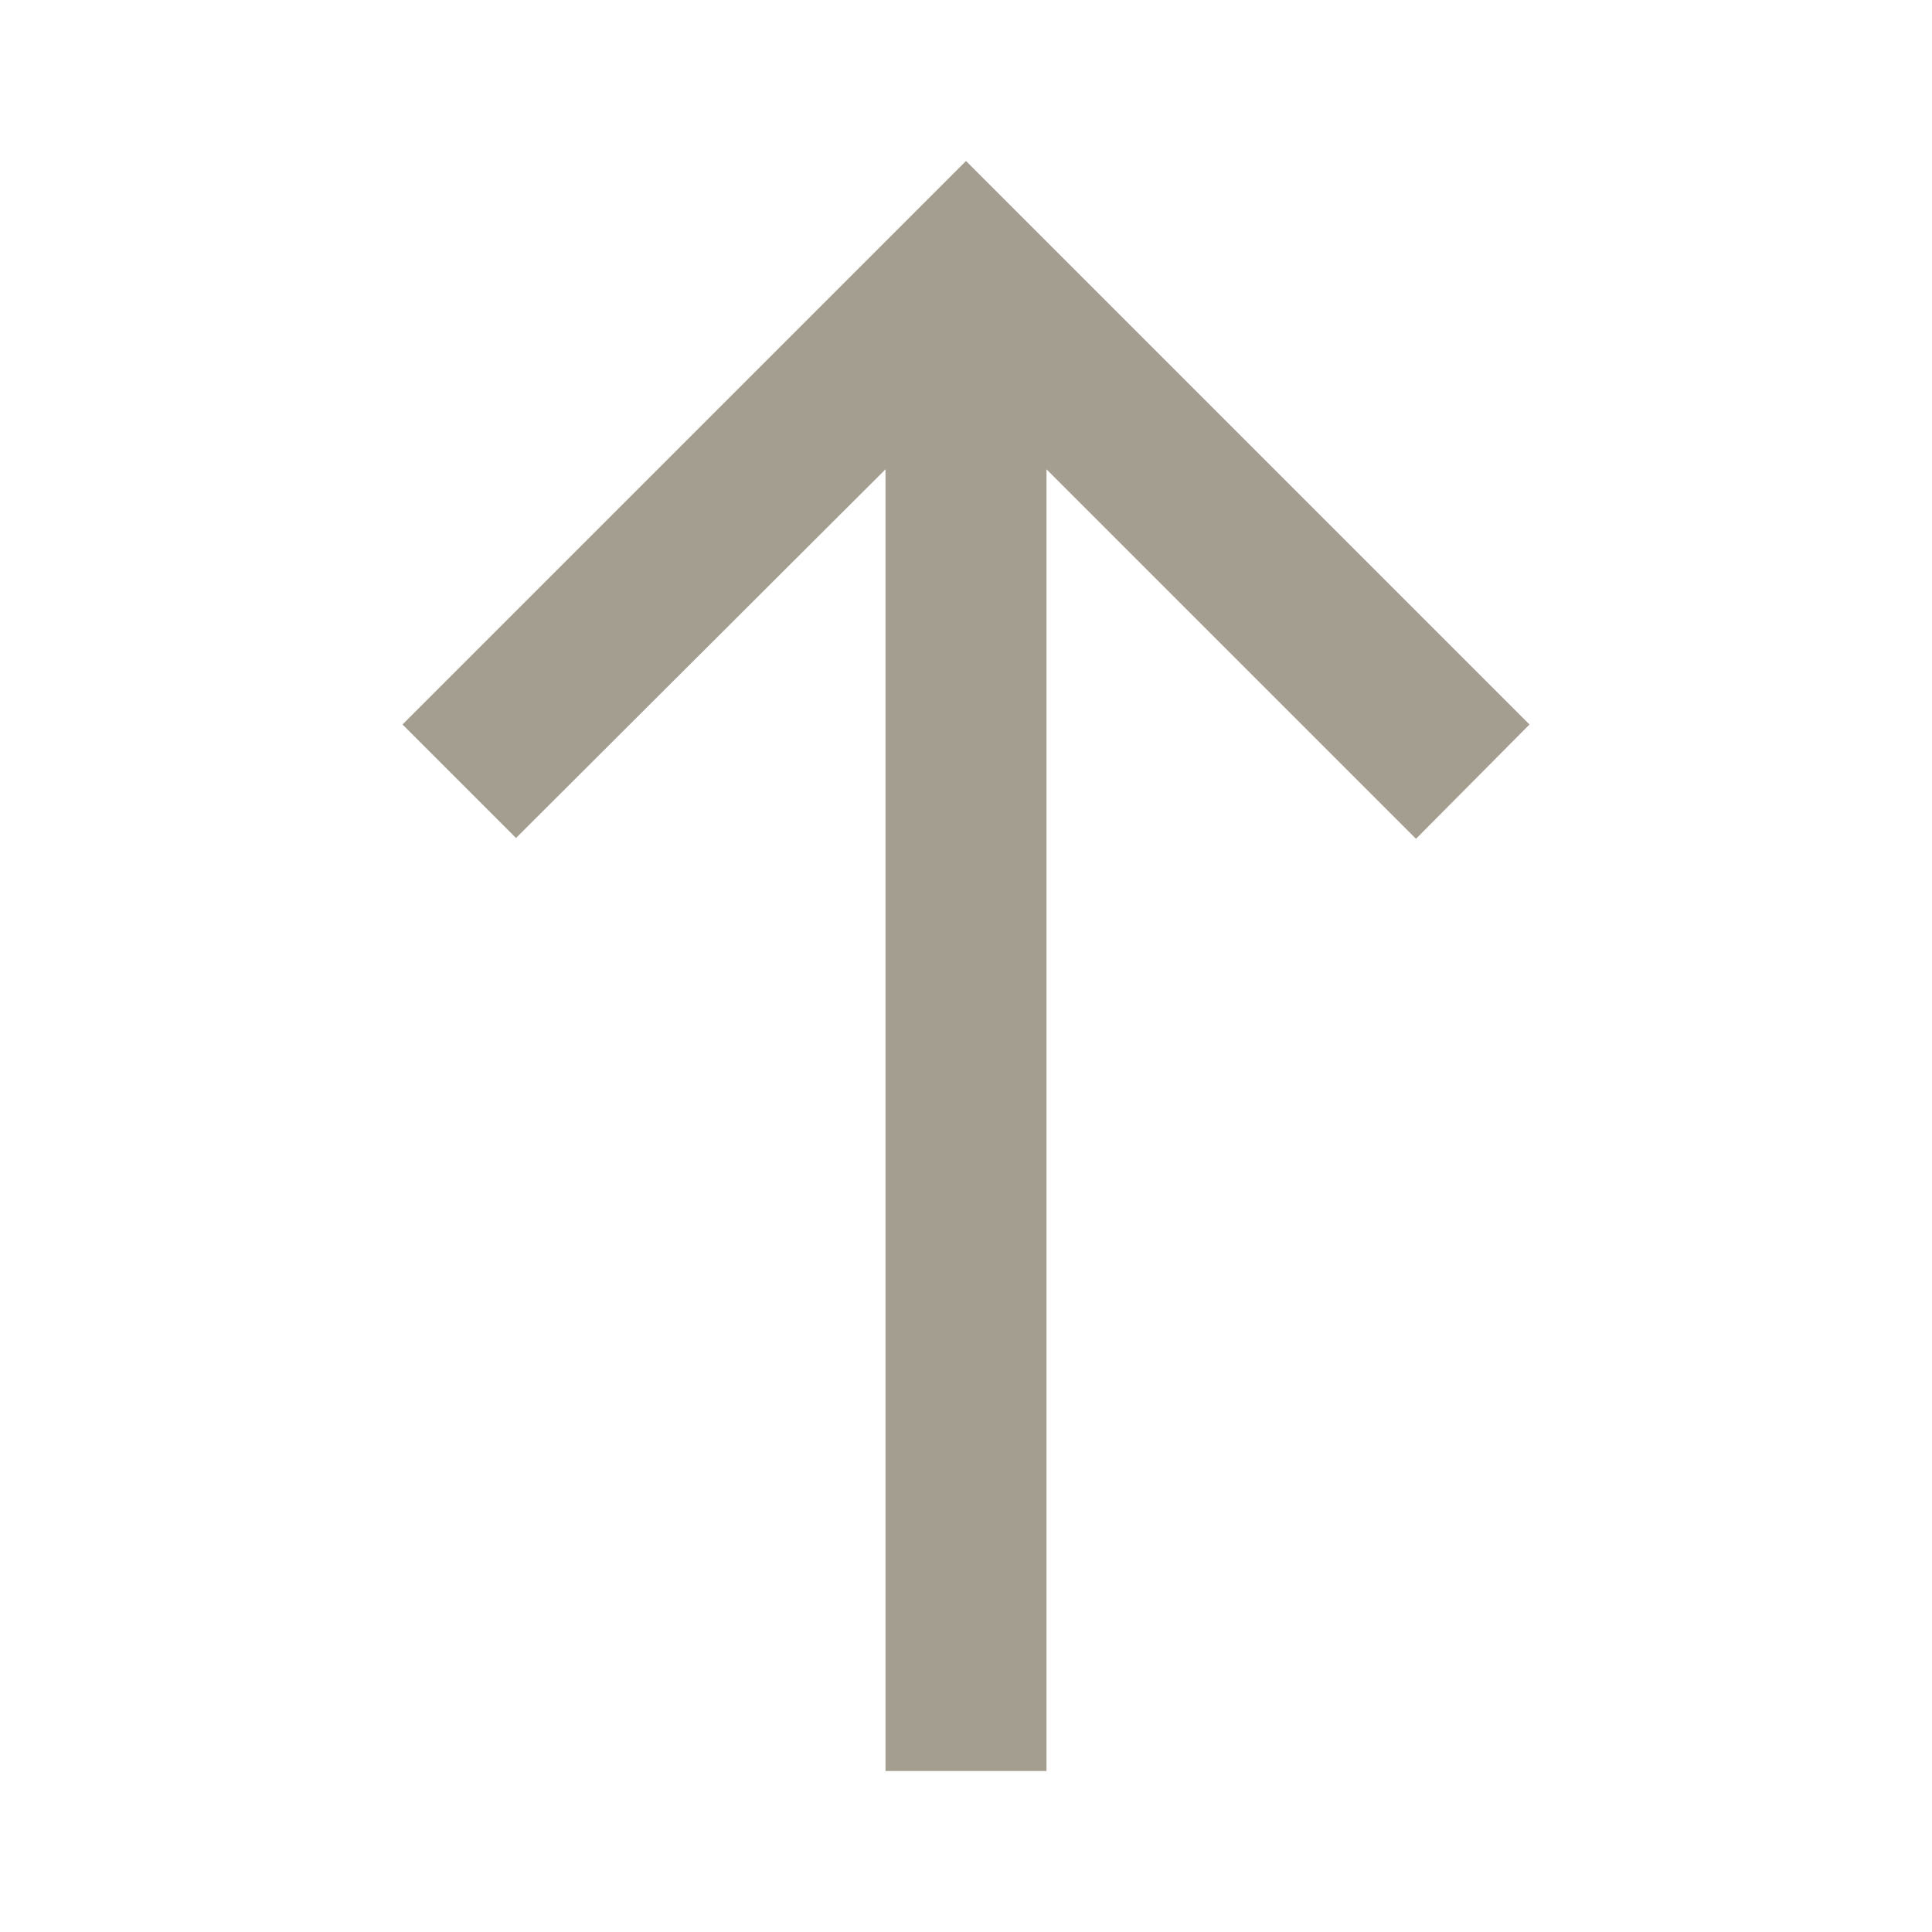 <svg width="36" height="36" viewBox="0 0 36 36" fill="none" xmlns="http://www.w3.org/2000/svg">
<g clip-path="url(#clip0_338_1132)">
<path d="M7.5 13.5L9.615 15.615L16.5 8.745V33H19.5V8.745L26.385 15.63L28.5 13.5L18 3L7.5 13.5Z" fill="#A49E91"/>
</g>
<defs>
<clipPath id="clip0_338_1132">
<rect width="36" height="36" fill="white"/>
</clipPath>
</defs>
</svg>
